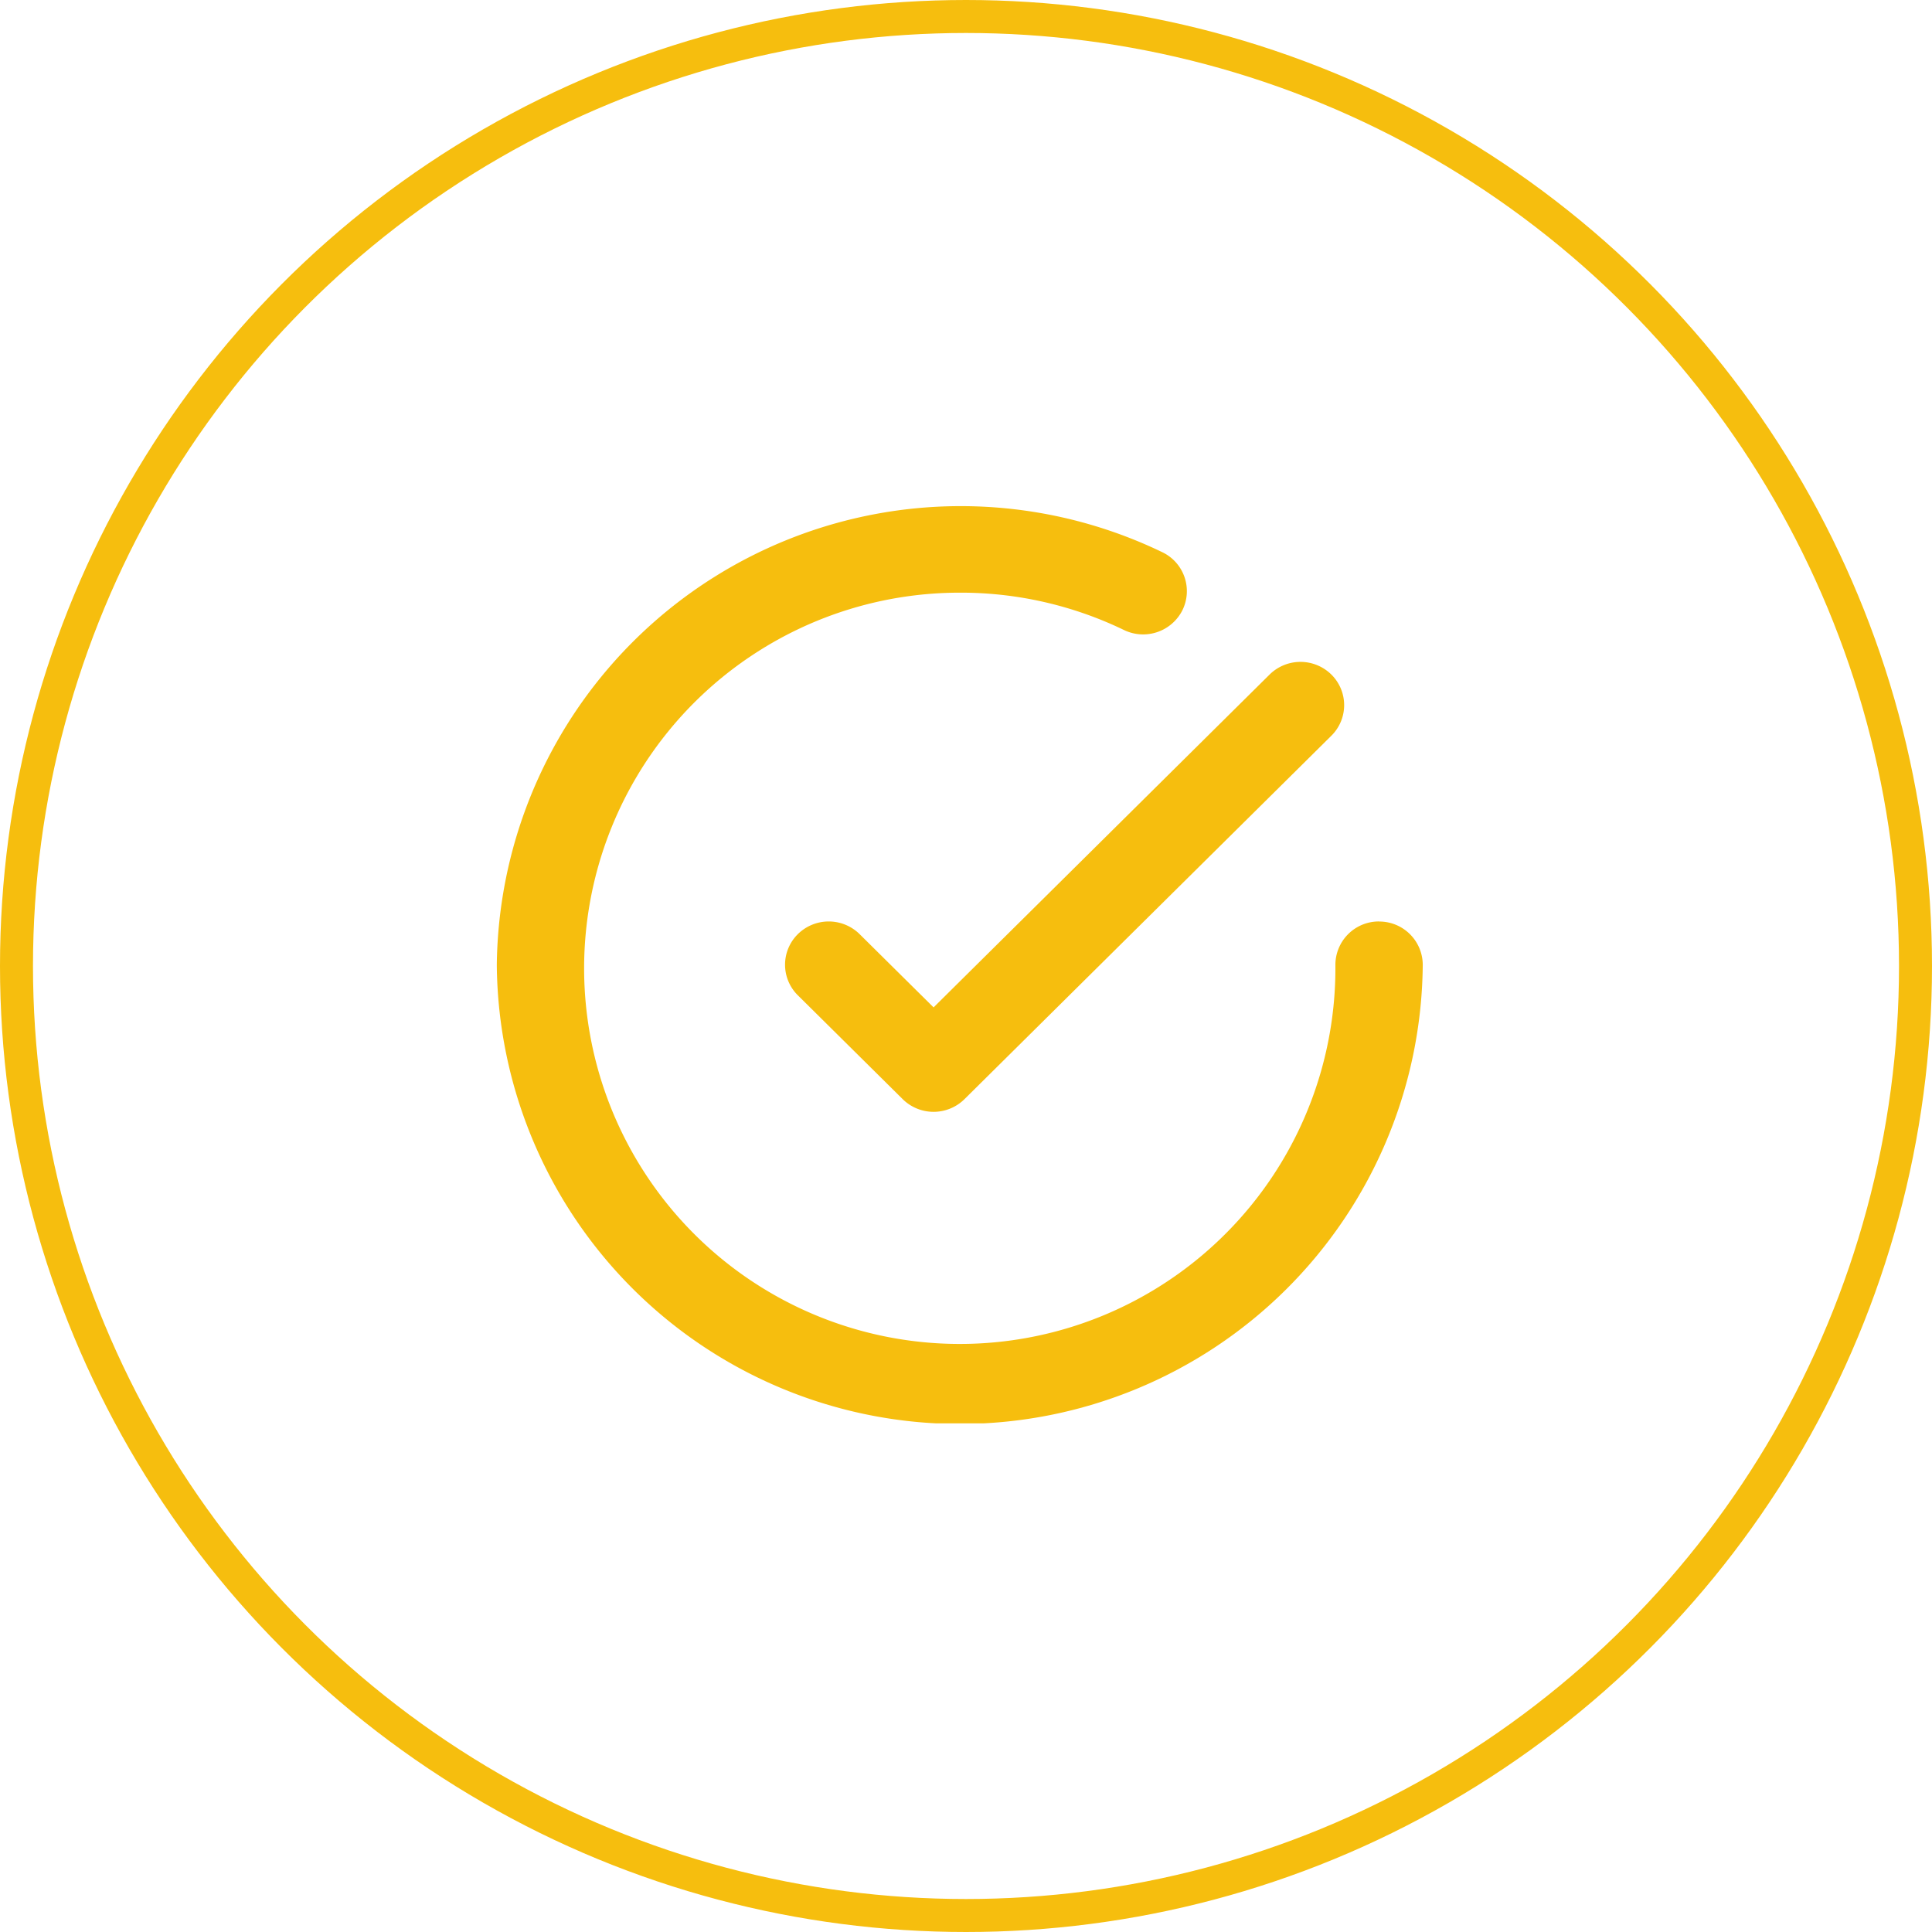 <svg xmlns="http://www.w3.org/2000/svg" xmlns:xlink="http://www.w3.org/1999/xlink" width="123" height="123" viewBox="0 0 123 123">
  <defs>
    <clipPath id="clip-path">
      <rect id="Rectangle_161" data-name="Rectangle 161" width="58.95" height="58.393" fill="#f6be0e"/>
    </clipPath>
  </defs>
  <g id="Group_625" data-name="Group 625" transform="translate(-16926 -448)">
    <g id="Ellipse_21" data-name="Ellipse 21" transform="translate(16926 448)" fill="none" stroke="#f6be0e" stroke-width="2.1">
      <circle cx="61.5" cy="61.5" r="61.5" stroke="none"/>
      <circle cx="61.5" cy="61.5" r="60.45" fill="none"/>
    </g>
    <g id="Group_621" data-name="Group 621" transform="translate(16957.629 480.223)">
      <g id="Group_614" data-name="Group 614" clip-path="url(#clip-path)">
        <path id="Path_68" data-name="Path 68" d="M56.169,26.441A2.766,2.766,0,0,0,53.388,29.2,23.915,23.915,0,1,1,29.473,5.509a23.857,23.857,0,0,1,10.46,2.38,2.8,2.8,0,0,0,3.72-1.27,2.748,2.748,0,0,0-1.282-3.685A29.538,29.538,0,0,0,0,29.2a29.476,29.476,0,0,0,58.95,0,2.766,2.766,0,0,0-2.781-2.754" transform="translate(0 0)" fill="#f6be0e"/>
        <path id="Path_69" data-name="Path 69" d="M184.316,115.275a2.8,2.8,0,0,0-3.932,0,2.735,2.735,0,0,0,0,3.895l6.675,6.612a2.8,2.8,0,0,0,3.932,0l23.358-23.138a2.735,2.735,0,0,0,0-3.895,2.8,2.8,0,0,0-3.932,0l-21.392,21.19Z" transform="translate(-161.218 -88.027)" fill="#f6be0e"/>
      </g>
    </g>
  </g>
</svg>
